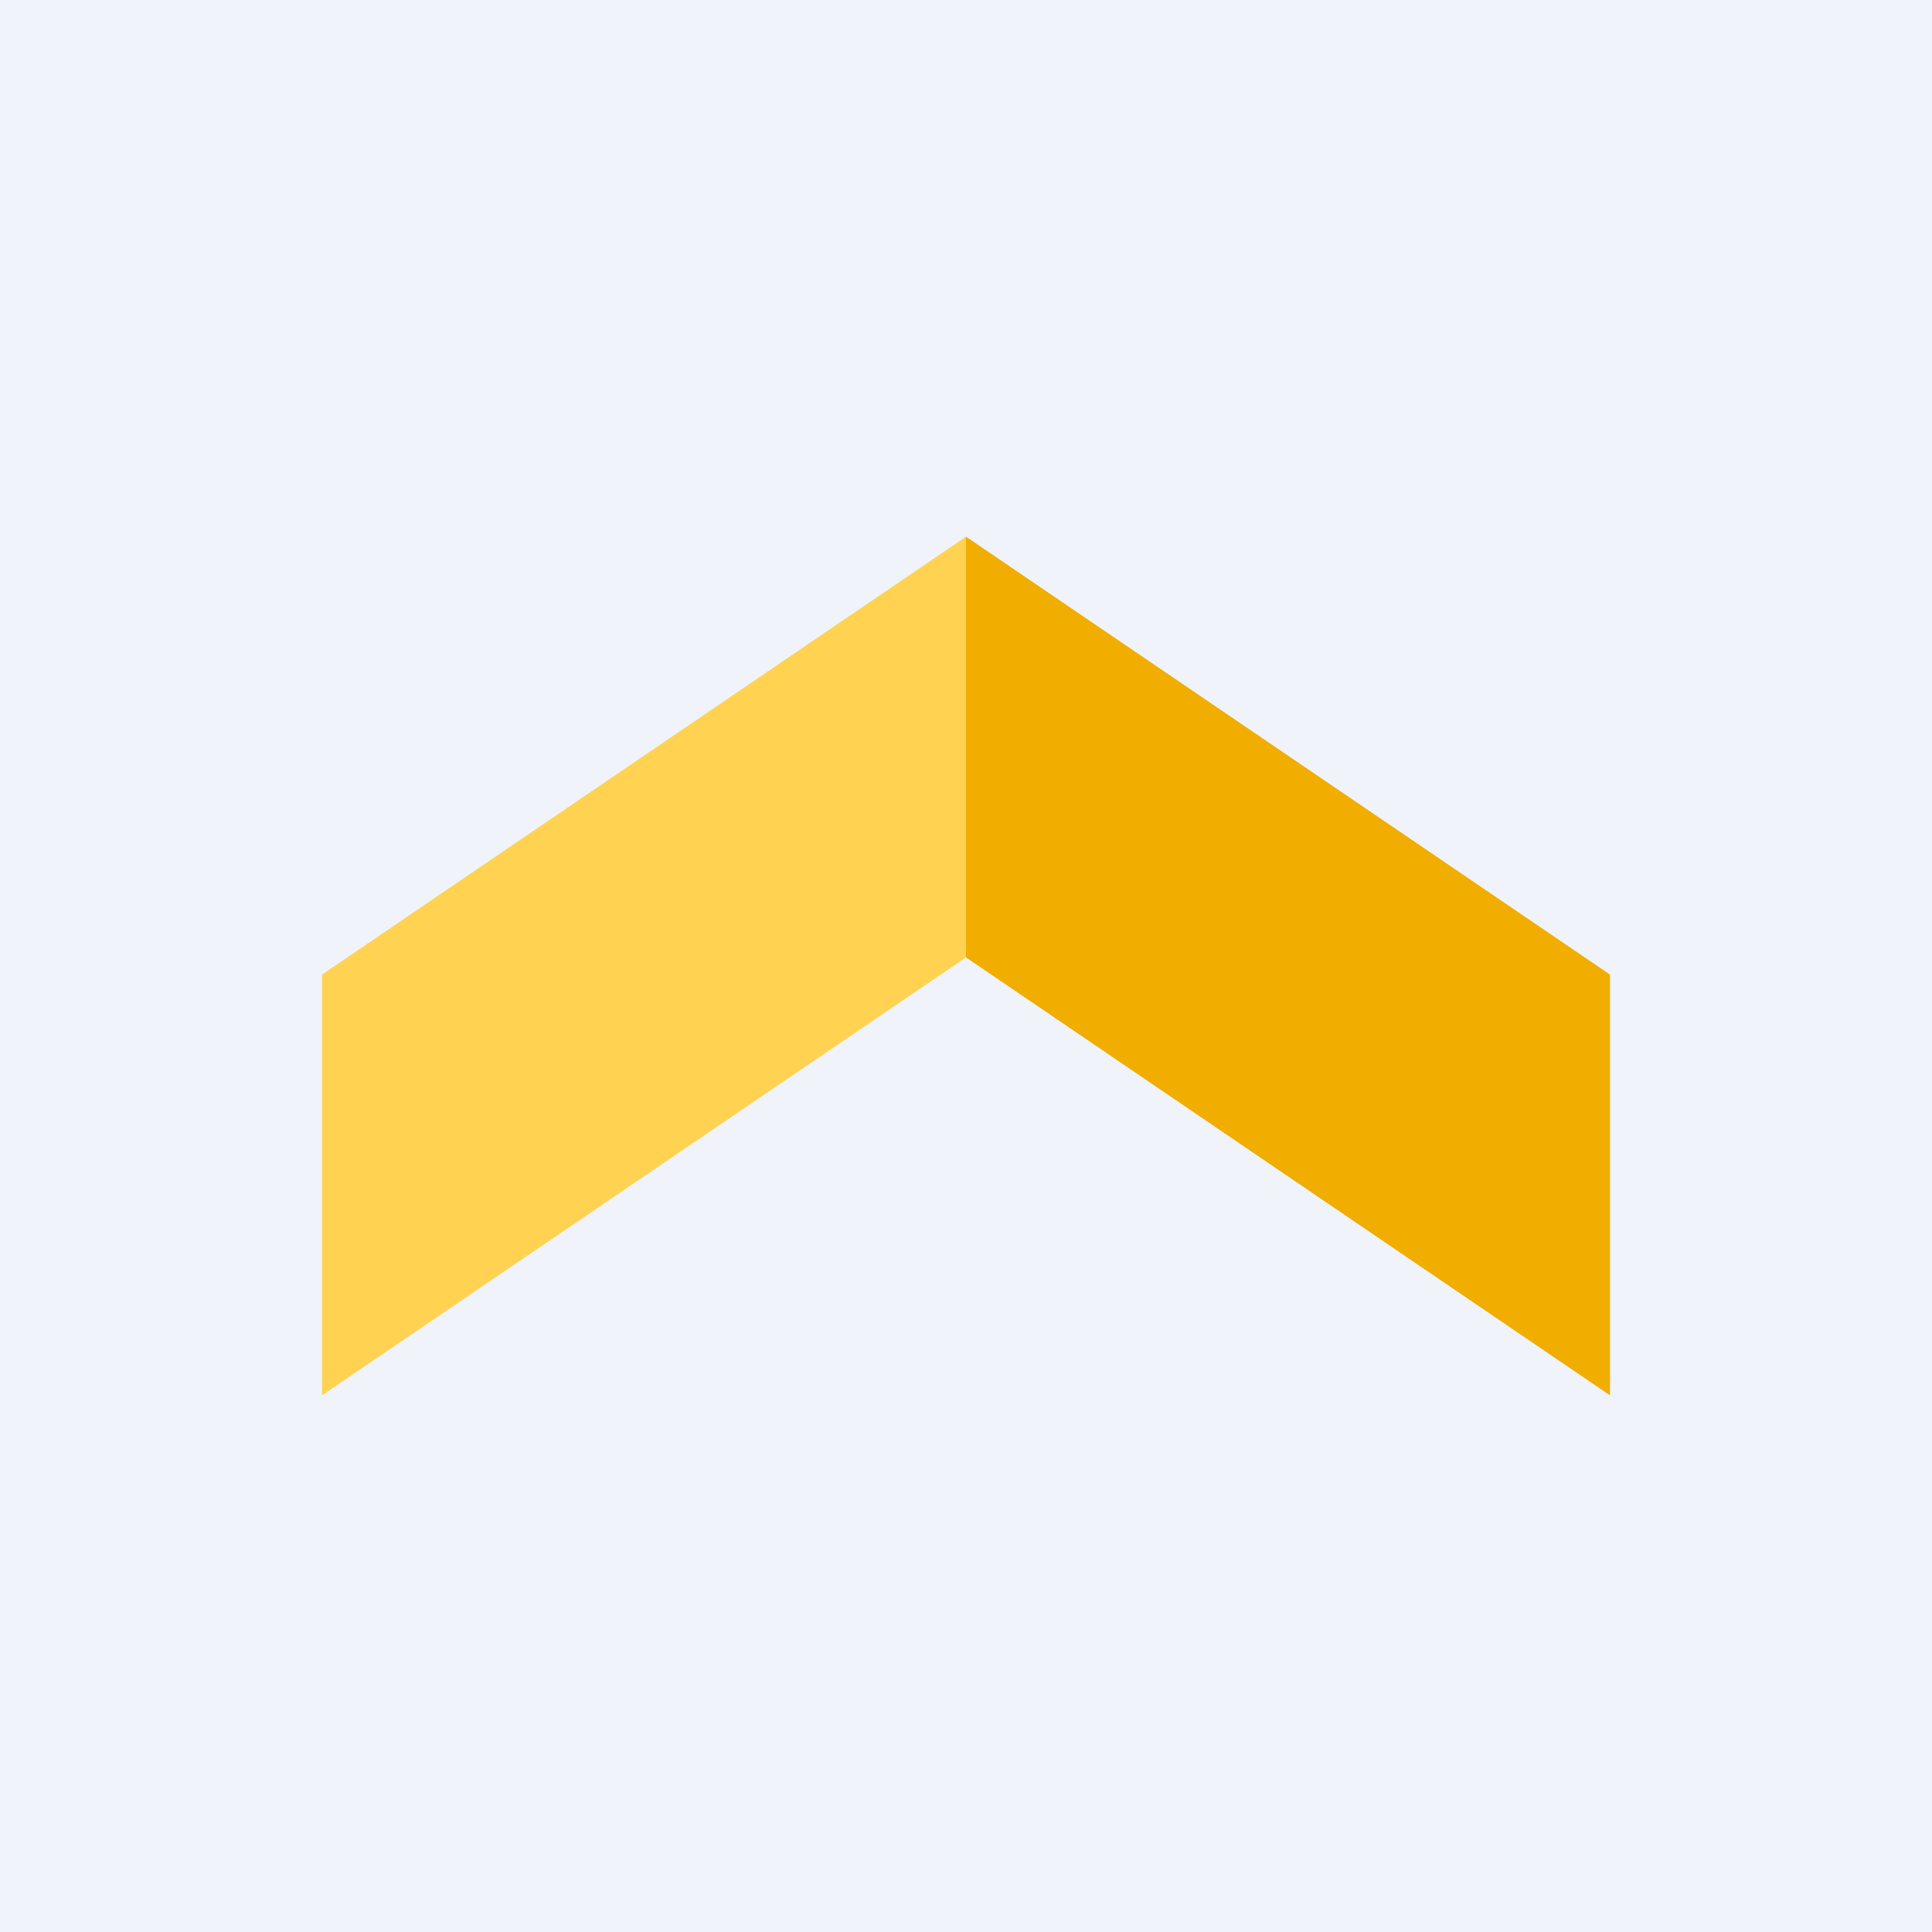 <!-- by TradingView --><svg xmlns="http://www.w3.org/2000/svg" width="18" height="18" viewBox="0 0 18 18"><path fill="#F0F3FA" d="M0 0h18v18H0z"/><path d="M3 9.08 9 5v3.92L3 13V9.08Z" fill="#FFD351"/><path d="M15 9.08 9 5v3.92L15 13V9.08Z" fill="#F1AD00"/></svg>